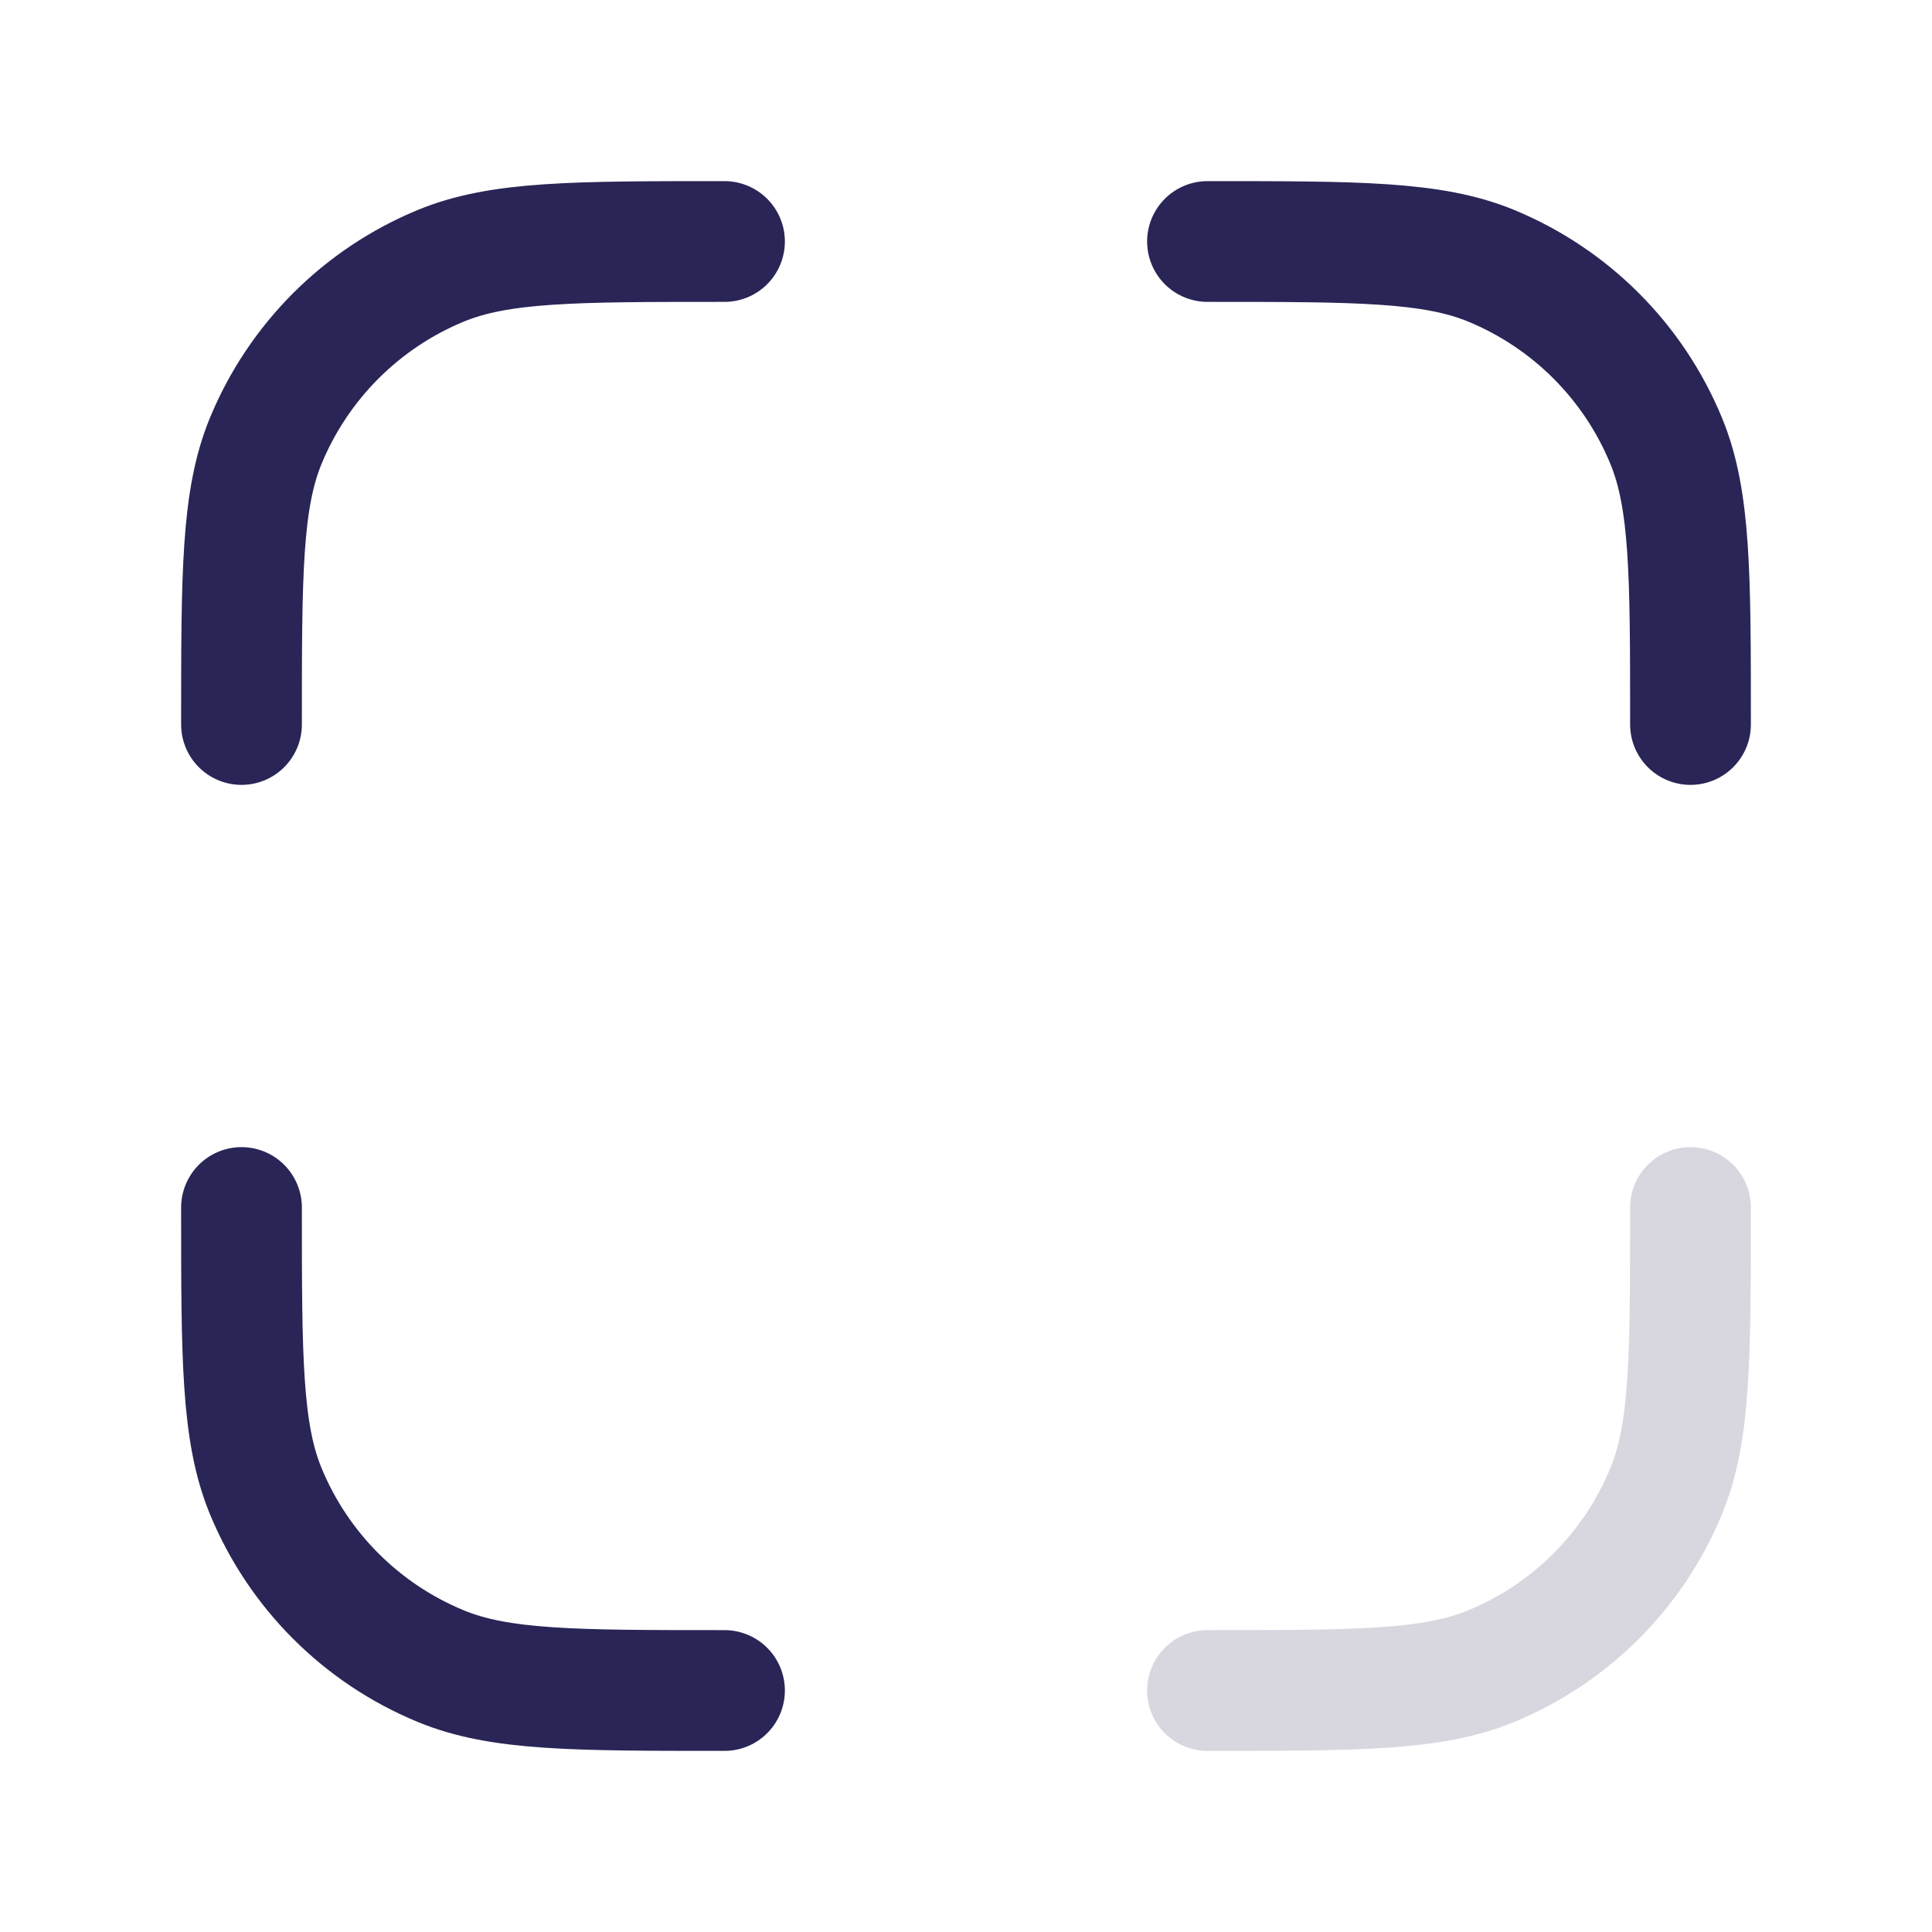 <svg width="24" height="24" viewBox="0 0 24 24" fill="none" xmlns="http://www.w3.org/2000/svg">
<path d="M3 9V9C3 7.139 3 6.208 3.301 5.477C3.708 4.491 4.491 3.708 5.477 3.301C6.208 3 7.136 3 8.99 3V3H9M21 9V9C21 7.139 21 6.208 20.698 5.477C20.292 4.491 19.509 3.708 18.523 3.301C17.792 3 16.864 3 15.01 3V3H15M3 15V15C3 16.861 3 17.792 3.301 18.523C3.708 19.509 4.491 20.292 5.477 20.698C6.208 21 7.136 21 8.99 21V21H9" stroke="#292556" stroke-width="1.5" stroke-linecap="round" stroke-linejoin="round"/>
<path d="M21 15V15C21 16.861 21 17.792 20.698 18.523C20.292 19.509 19.509 20.292 18.523 20.698C17.792 21 16.864 21 15.01 21V21H15" stroke="#292556" stroke-opacity="0.18" stroke-width="1.5" stroke-linecap="round" stroke-linejoin="round"/>
</svg>

